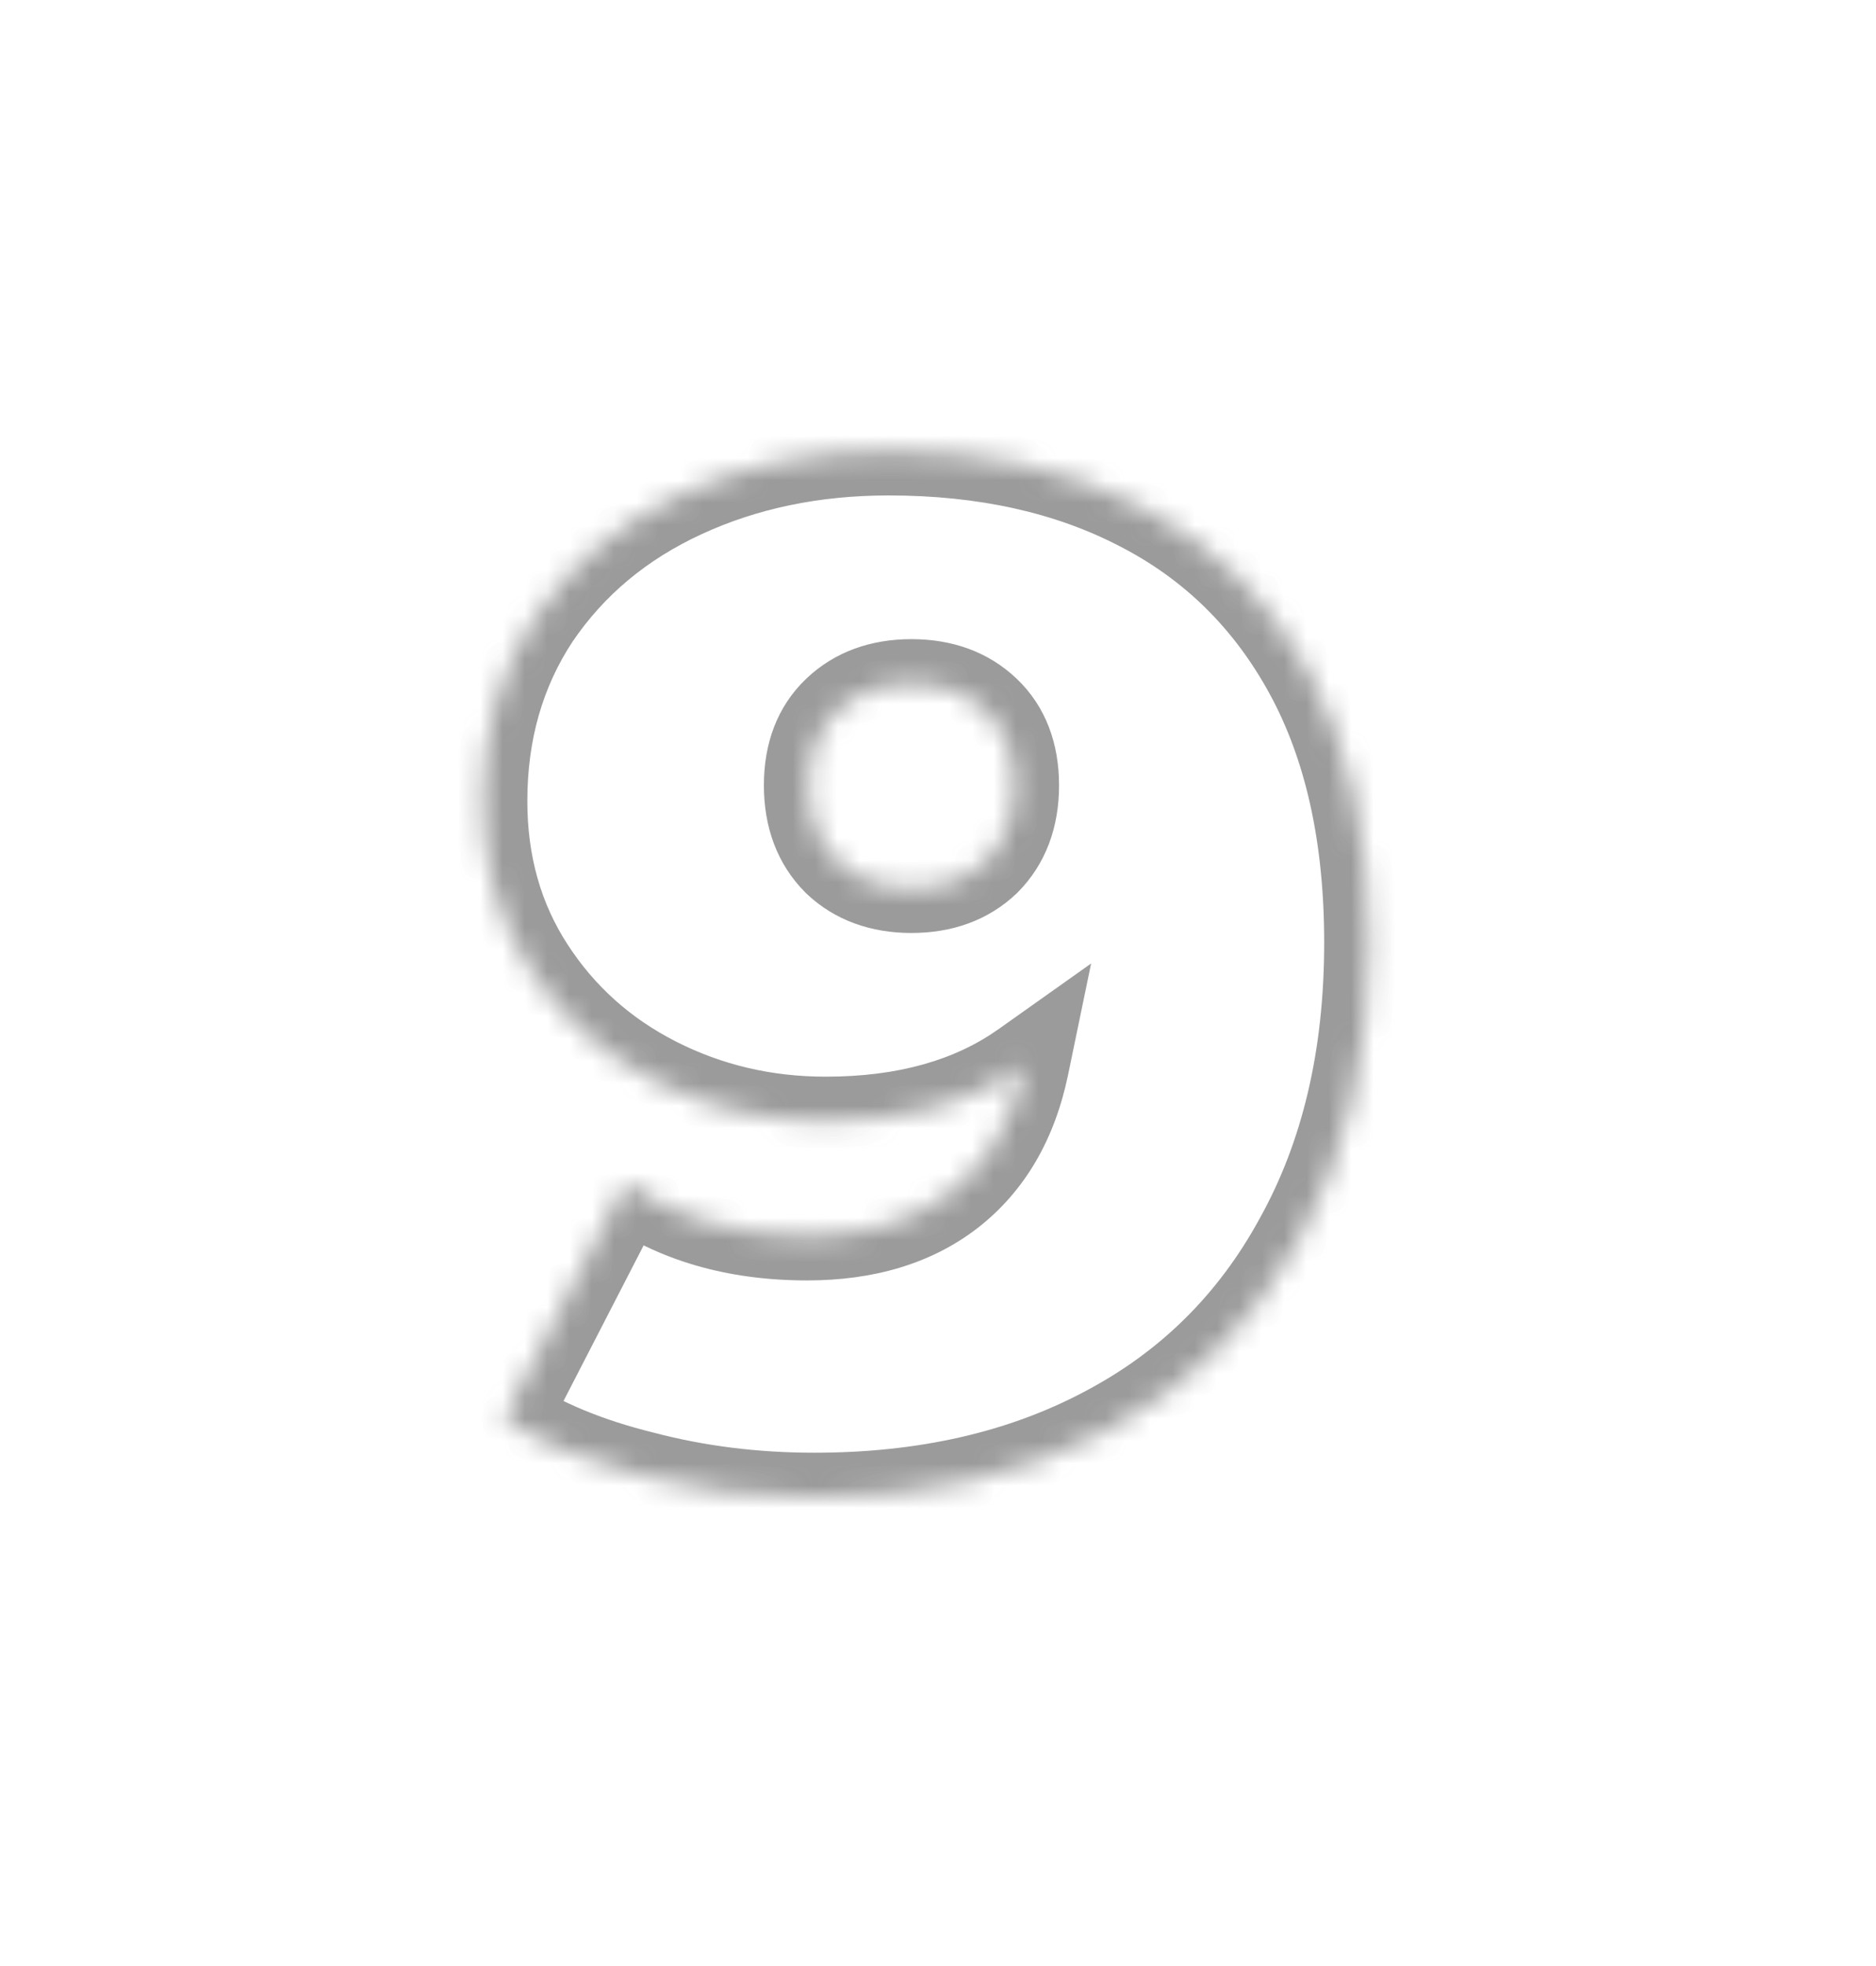 <?xml version="1.0" encoding="UTF-8"?> <svg xmlns="http://www.w3.org/2000/svg" width="84" height="88" viewBox="0 0 84 88" fill="none"> <g opacity="0.8"> <mask id="path-1-inside-1_409_163" fill="white"> <path d="M39.788 20.176C44.097 20.176 47.852 21.008 51.052 22.672C54.294 24.336 56.812 26.811 58.604 30.096C60.396 33.381 61.292 37.413 61.292 42.192C61.292 47.312 60.246 51.749 58.156 55.504C56.108 59.259 53.206 62.117 49.452 64.08C45.74 66.043 41.409 67.024 36.46 67.024C33.772 67.024 31.212 66.704 28.78 66.064C26.348 65.467 24.278 64.613 22.572 63.504L28.012 52.944C30.23 54.523 32.94 55.312 36.14 55.312C38.742 55.312 40.876 54.672 42.54 53.392C44.246 52.069 45.356 50.171 45.868 47.696C43.521 49.36 40.556 50.192 36.972 50.192C34.241 50.192 31.702 49.595 29.356 48.4C27.009 47.205 25.132 45.52 23.724 43.344C22.316 41.168 21.612 38.672 21.612 35.856C21.612 32.741 22.401 29.989 23.98 27.6C25.601 25.211 27.798 23.376 30.572 22.096C33.345 20.816 36.417 20.176 39.788 20.176ZM40.812 39.76C42.177 39.76 43.286 39.355 44.14 38.544C44.993 37.691 45.42 36.56 45.42 35.152C45.42 33.744 44.993 32.635 44.14 31.824C43.286 31.013 42.177 30.608 40.812 30.608C39.446 30.608 38.337 31.013 37.484 31.824C36.63 32.635 36.204 33.744 36.204 35.152C36.204 36.56 36.63 37.691 37.484 38.544C38.337 39.355 39.446 39.76 40.812 39.76Z"></path> </mask> <path d="M51.052 22.672L50.129 24.447L50.139 24.451L51.052 22.672ZM58.604 30.096L60.359 29.138L60.359 29.138L58.604 30.096ZM58.156 55.504L56.408 54.531L56.404 54.539L56.4 54.546L58.156 55.504ZM49.452 64.08L48.525 62.307L48.517 62.312L49.452 64.08ZM28.78 66.064L29.289 64.13L29.273 64.126L29.257 64.122L28.78 66.064ZM22.572 63.504L20.794 62.588L19.966 64.195L21.482 65.181L22.572 63.504ZM28.012 52.944L29.171 51.314L27.291 49.976L26.234 52.028L28.012 52.944ZM42.54 53.392L43.759 54.977L43.765 54.973L42.54 53.392ZM45.868 47.696L47.826 48.101L48.856 43.126L44.711 46.065L45.868 47.696ZM29.356 48.4L28.448 50.182L28.448 50.182L29.356 48.4ZM23.724 43.344L22.045 44.431L22.045 44.431L23.724 43.344ZM23.98 27.6L22.325 26.477L22.318 26.487L22.311 26.497L23.98 27.6ZM30.572 22.096L29.734 20.28L29.734 20.28L30.572 22.096ZM44.14 38.544L45.517 39.994L45.536 39.976L45.554 39.958L44.14 38.544ZM44.14 31.824L45.517 30.374L45.517 30.374L44.14 31.824ZM37.484 31.824L38.861 33.274L38.861 33.274L37.484 31.824ZM37.484 38.544L36.069 39.958L36.088 39.976L36.106 39.994L37.484 38.544ZM39.788 22.176C43.838 22.176 47.264 22.957 50.129 24.446L51.974 20.898C48.439 19.059 44.356 18.176 39.788 18.176V22.176ZM50.139 24.451C53.014 25.927 55.243 28.111 56.848 31.054L60.359 29.138C58.381 25.511 55.575 22.745 51.965 20.893L50.139 24.451ZM56.848 31.054C58.441 33.975 59.292 37.657 59.292 42.192H63.292C63.292 37.169 62.35 32.788 60.359 29.138L56.848 31.054ZM59.292 42.192C59.292 47.037 58.304 51.126 56.408 54.531L59.903 56.477C62.188 52.373 63.292 47.587 63.292 42.192H59.292ZM56.4 54.546C54.54 57.957 51.925 60.53 48.525 62.307L50.378 65.853C54.487 63.705 57.676 60.561 59.911 56.462L56.4 54.546ZM48.517 62.312C45.14 64.097 41.141 65.024 36.46 65.024V69.024C41.677 69.024 46.339 67.988 50.387 65.848L48.517 62.312ZM36.46 65.024C33.932 65.024 31.544 64.723 29.289 64.13L28.271 67.998C30.88 68.685 33.612 69.024 36.46 69.024V65.024ZM29.257 64.122C26.994 63.566 25.143 62.79 23.662 61.827L21.482 65.181C23.414 66.437 25.701 67.367 28.303 68.006L29.257 64.122ZM24.35 64.42L29.79 53.86L26.234 52.028L20.794 62.588L24.35 64.42ZM26.852 54.574C29.466 56.433 32.599 57.312 36.14 57.312V53.312C33.281 53.312 30.995 52.612 29.171 51.314L26.852 54.574ZM36.14 57.312C39.075 57.312 41.669 56.585 43.759 54.977L41.32 51.807C40.083 52.759 38.409 53.312 36.14 53.312V57.312ZM43.765 54.973C45.911 53.31 47.235 50.959 47.826 48.101L43.909 47.291C43.477 49.383 42.582 50.829 41.315 51.811L43.765 54.973ZM44.711 46.065C42.778 47.435 40.244 48.192 36.972 48.192V52.192C40.867 52.192 44.265 51.285 47.025 49.328L44.711 46.065ZM36.972 48.192C34.544 48.192 32.318 47.664 30.263 46.618L28.448 50.182C31.087 51.525 33.938 52.192 36.972 52.192V48.192ZM30.263 46.618C28.225 45.58 26.616 44.133 25.403 42.258L22.045 44.431C23.647 46.907 25.793 48.831 28.448 50.182L30.263 46.618ZM25.403 42.258C24.222 40.433 23.612 38.321 23.612 35.856H19.612C19.612 39.023 20.409 41.903 22.045 44.431L25.403 42.258ZM23.612 35.856C23.612 33.097 24.305 30.736 25.648 28.703L22.311 26.497C20.497 29.243 19.612 32.385 19.612 35.856H23.612ZM25.635 28.723C27.04 26.652 28.947 25.049 31.41 23.912L29.734 20.28C26.65 21.703 24.162 23.769 22.325 26.477L25.635 28.723ZM31.41 23.912C33.894 22.765 36.676 22.176 39.788 22.176V18.176C36.158 18.176 32.796 18.867 29.734 20.28L31.41 23.912ZM40.812 41.76C42.602 41.76 44.233 41.214 45.517 39.994L42.762 37.094C42.34 37.495 41.752 37.76 40.812 37.76V41.76ZM45.554 39.958C46.845 38.667 47.42 36.995 47.42 35.152H43.42C43.42 36.125 43.141 36.714 42.725 37.13L45.554 39.958ZM47.42 35.152C47.42 33.312 46.845 31.636 45.517 30.374L42.762 33.274C43.141 33.634 43.42 34.176 43.42 35.152H47.42ZM45.517 30.374C44.233 29.154 42.602 28.608 40.812 28.608V32.608C41.752 32.608 42.34 32.873 42.762 33.274L45.517 30.374ZM40.812 28.608C39.022 28.608 37.391 29.154 36.106 30.374L38.861 33.274C39.284 32.873 39.871 32.608 40.812 32.608V28.608ZM36.106 30.374C34.778 31.636 34.204 33.312 34.204 35.152H38.204C38.204 34.176 38.482 33.634 38.861 33.274L36.106 30.374ZM34.204 35.152C34.204 36.995 34.779 38.667 36.069 39.958L38.898 37.13C38.482 36.714 38.204 36.125 38.204 35.152H34.204ZM36.106 39.994C37.391 41.214 39.022 41.76 40.812 41.76V37.76C39.871 37.76 39.284 37.495 38.861 37.094L36.106 39.994Z" fill="#828282" mask="url(#path-1-inside-1_409_163)"></path> </g> </svg> 